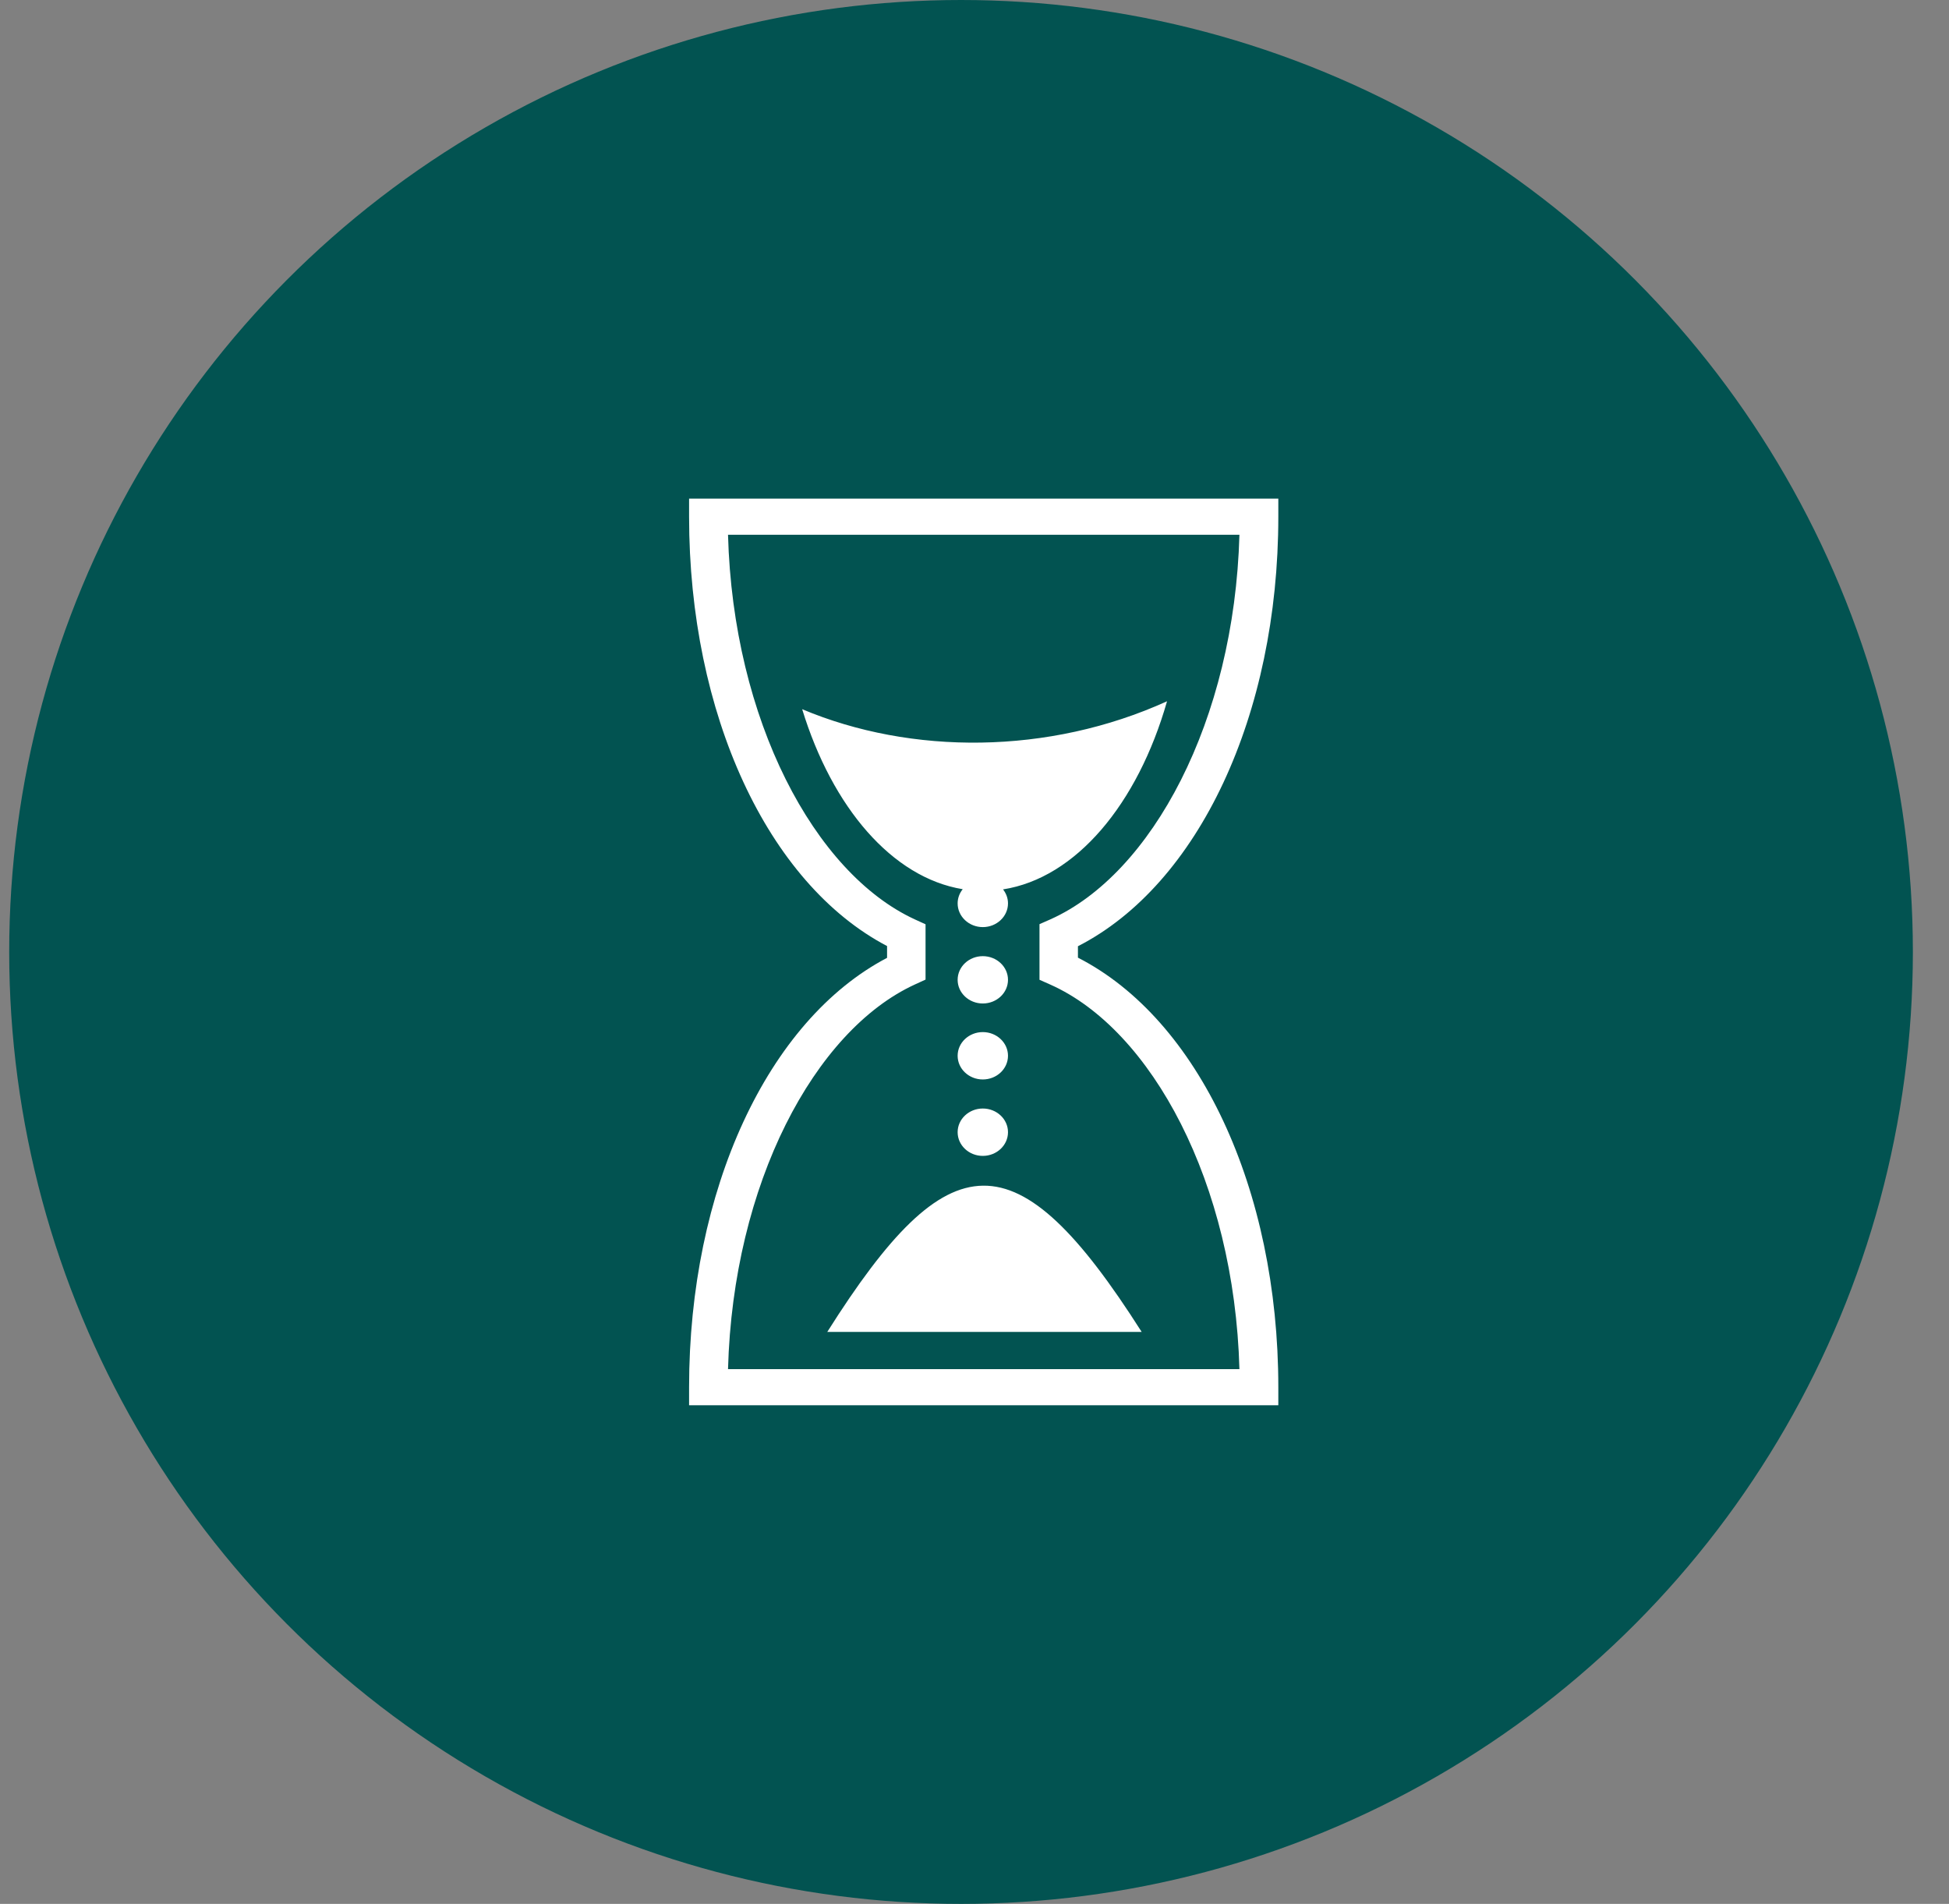 <svg width="43" height="42" viewBox="0 0 43 42" fill="none" xmlns="http://www.w3.org/2000/svg">
<rect x="0" y="0" width="43" height="42" fill="#808080" stroke="none"/>
<circle cx="21.203" cy="21" r="21" fill="#025351"/>
<path d="M15.203 11V11.398C15.203 15.746 16.933 19.486 19.571 20.87V21.13C16.933 22.514 15.203 26.253 15.203 30.602V31H28.203V30.602C28.203 26.228 26.444 22.487 23.782 21.126V20.874C26.444 19.513 28.203 15.772 28.203 11.398V11H15.203H15.203ZM16.062 11.797H27.345C27.232 15.91 25.407 19.282 23.177 20.28L22.934 20.387V21.614L23.177 21.722C25.407 22.719 27.232 26.09 27.345 30.203H16.062C16.173 26.113 17.971 22.736 20.182 21.719L20.42 21.61V20.39L20.182 20.281C17.972 19.263 16.173 15.887 16.062 11.797ZM25.748 15.47C23.136 16.656 20.102 16.657 17.698 15.645C18.363 17.815 19.685 19.361 21.24 19.616C21.167 19.706 21.128 19.816 21.128 19.929C21.128 20.217 21.377 20.452 21.683 20.452C21.99 20.452 22.239 20.217 22.239 19.929C22.239 19.813 22.198 19.707 22.13 19.62C23.736 19.369 25.099 17.741 25.748 15.47ZM21.683 21.093C21.377 21.093 21.128 21.327 21.128 21.615C21.128 21.903 21.377 22.137 21.683 22.137C21.99 22.137 22.239 21.903 22.239 21.615C22.239 21.327 21.99 21.093 21.683 21.093ZM21.683 22.768C21.377 22.768 21.128 23.002 21.128 23.29C21.128 23.579 21.377 23.813 21.683 23.813C21.99 23.813 22.239 23.579 22.239 23.29C22.239 23.002 21.99 22.768 21.683 22.768ZM21.683 24.454C21.377 24.454 21.128 24.688 21.128 24.976C21.128 25.265 21.377 25.499 21.683 25.499C21.99 25.499 22.239 25.265 22.239 24.976C22.239 24.688 21.99 24.454 21.683 24.454ZM21.689 26.156C20.637 26.168 19.595 27.255 18.252 29.382H25.188C23.805 27.207 22.741 26.144 21.689 26.156Z" fill="white"/>
</svg>
